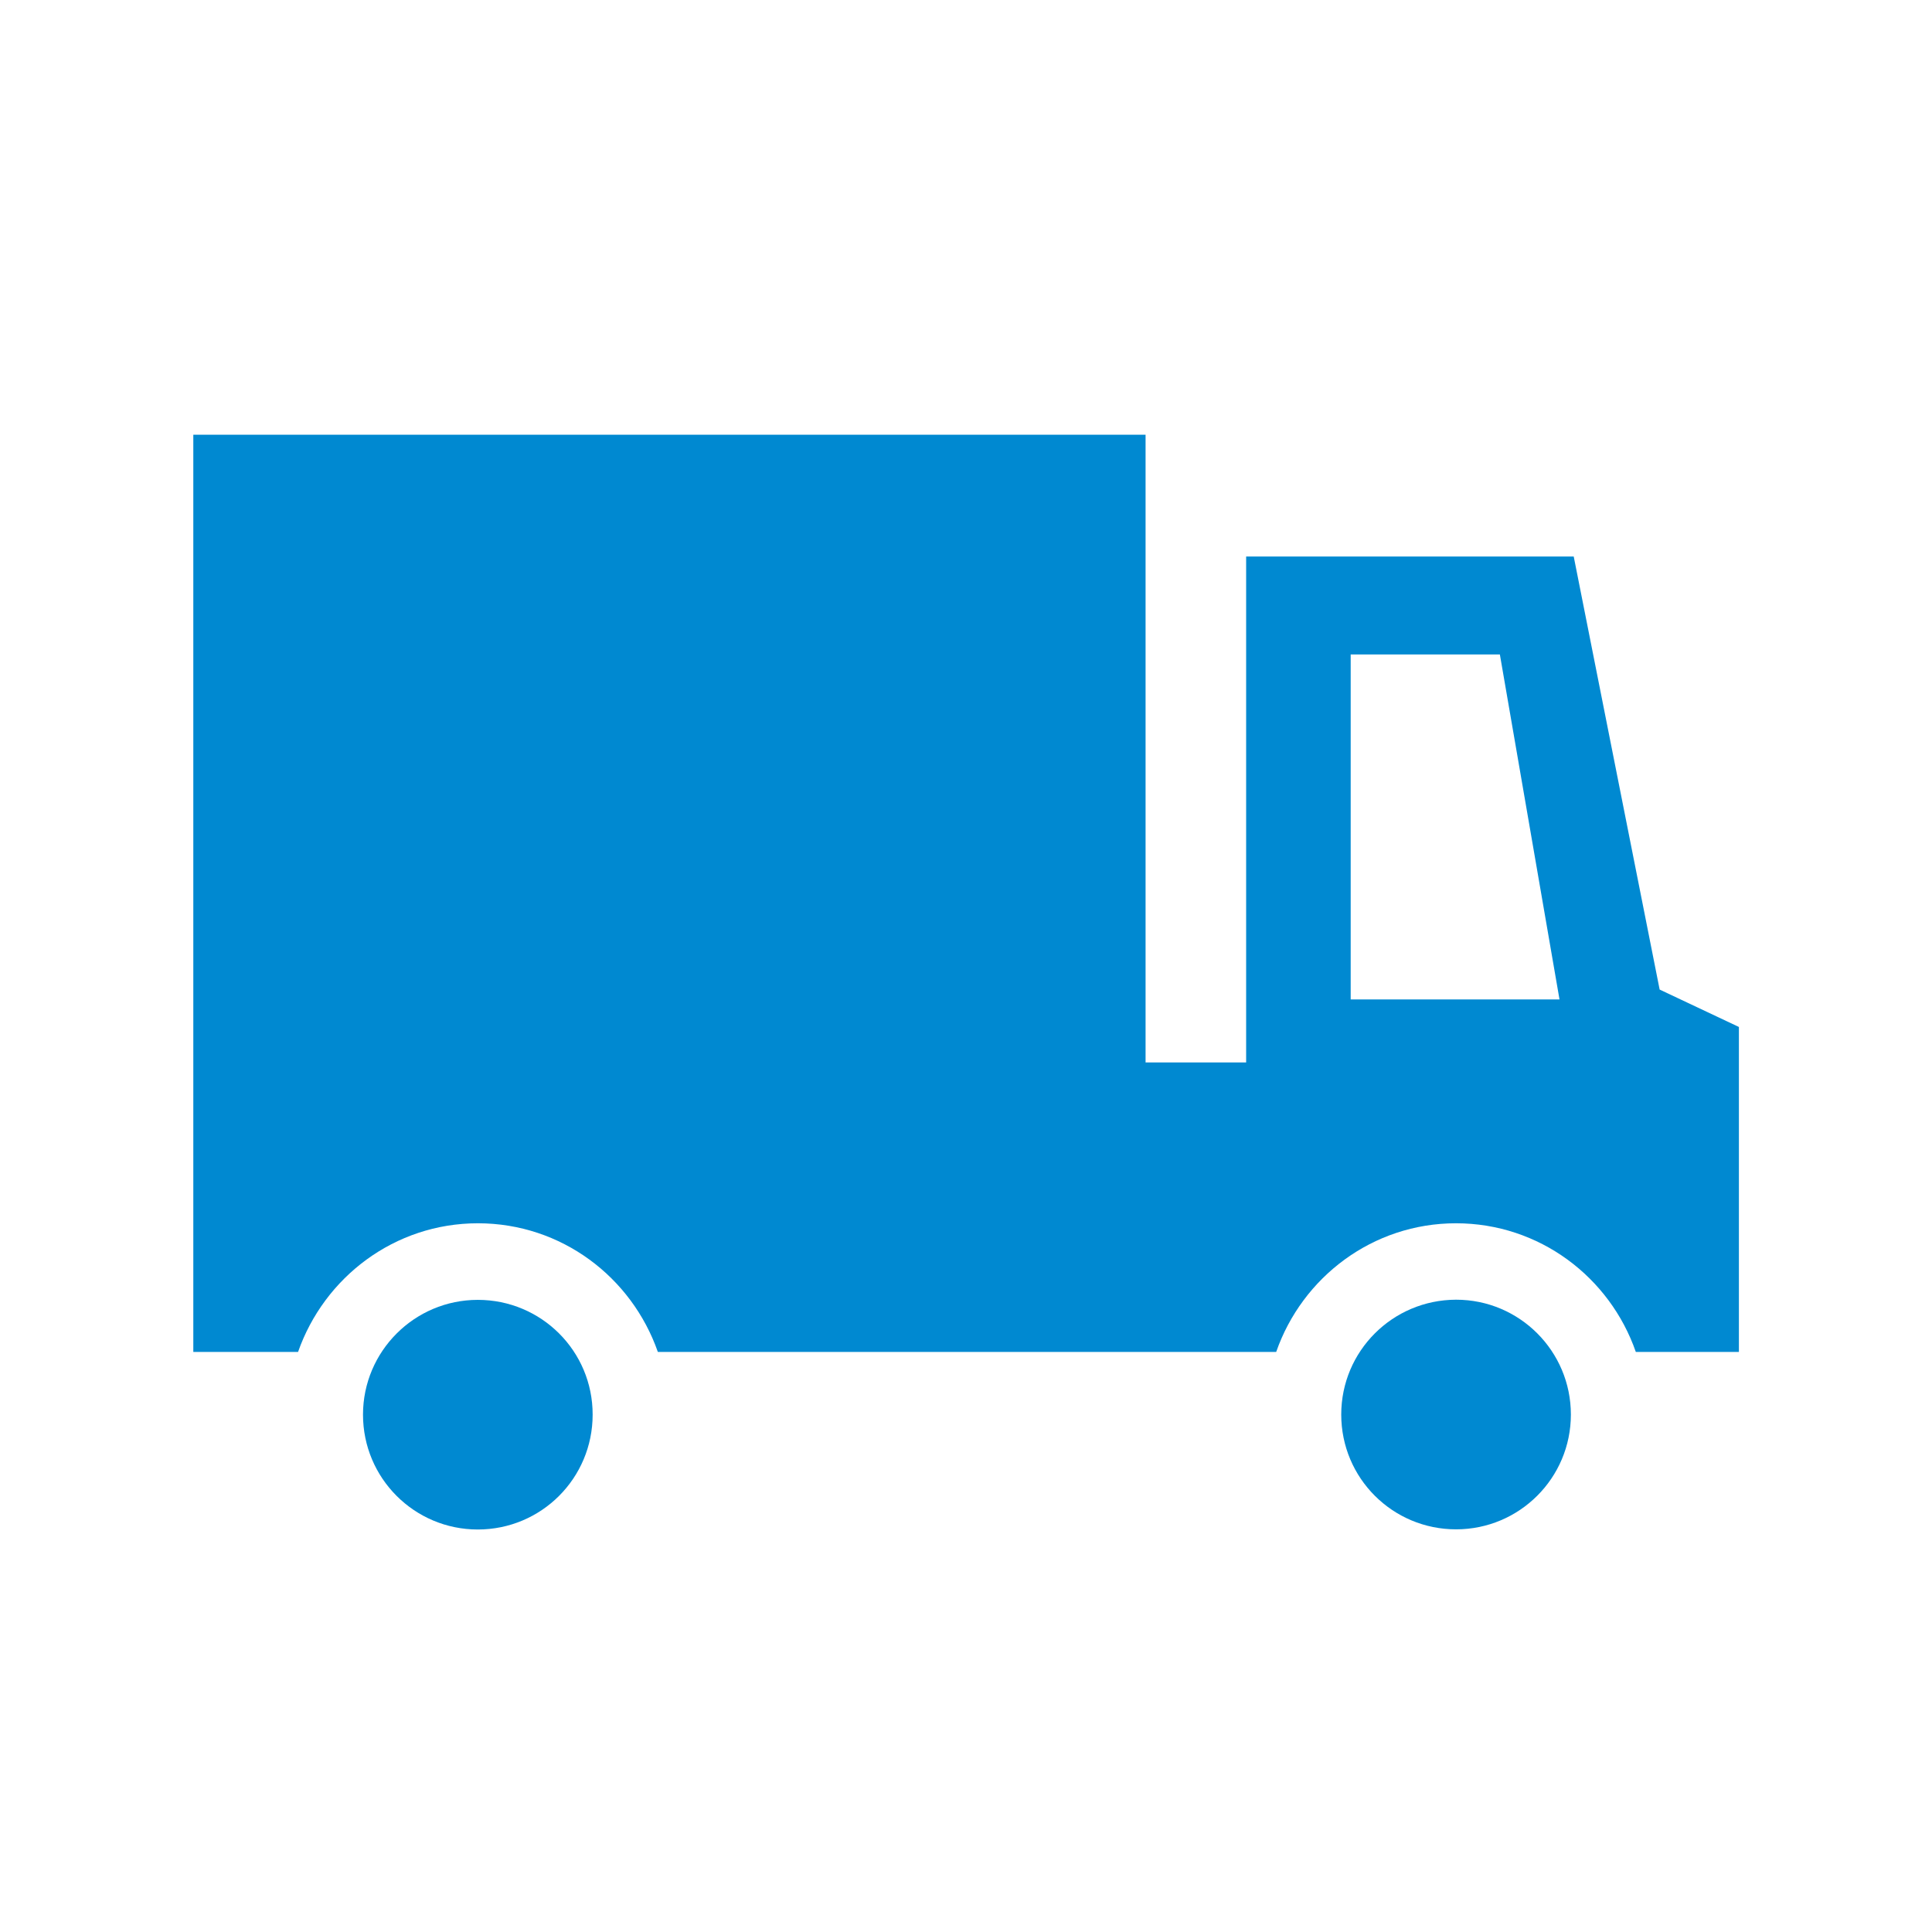 <svg width="36" height="36" viewBox="0 0 36 36" fill="none" xmlns="http://www.w3.org/2000/svg">
<path d="M8.905 22.794C10.462 22.794 11.771 23.798 12.258 25.191H23.78C24.264 23.801 25.576 22.794 27.13 22.794C28.685 22.794 29.997 23.798 30.481 25.191H32.402V19.136L30.925 18.439L29.324 10.37H23.22V19.797H21.346V8.1H3.602V25.191H5.554C6.041 23.801 7.35 22.794 8.905 22.794ZM25.168 12.195H27.948L29.059 18.623H25.168V12.195Z" fill="#0089D1"/>
<path d="M8.903 24.221C7.724 24.221 6.764 25.179 6.764 26.36C6.764 27.544 7.722 28.5 8.903 28.5C10.087 28.5 11.043 27.544 11.043 26.36C11.045 25.176 10.087 24.221 8.903 24.221Z" fill="#0089D1"/>
<path d="M24.992 26.358C24.992 27.542 25.948 28.497 27.132 28.497C28.311 28.497 29.271 27.542 29.271 26.358C29.271 25.176 28.313 24.218 27.132 24.218C25.948 24.221 24.992 25.176 24.992 26.358Z" fill="#0089D1"/>
</svg>
